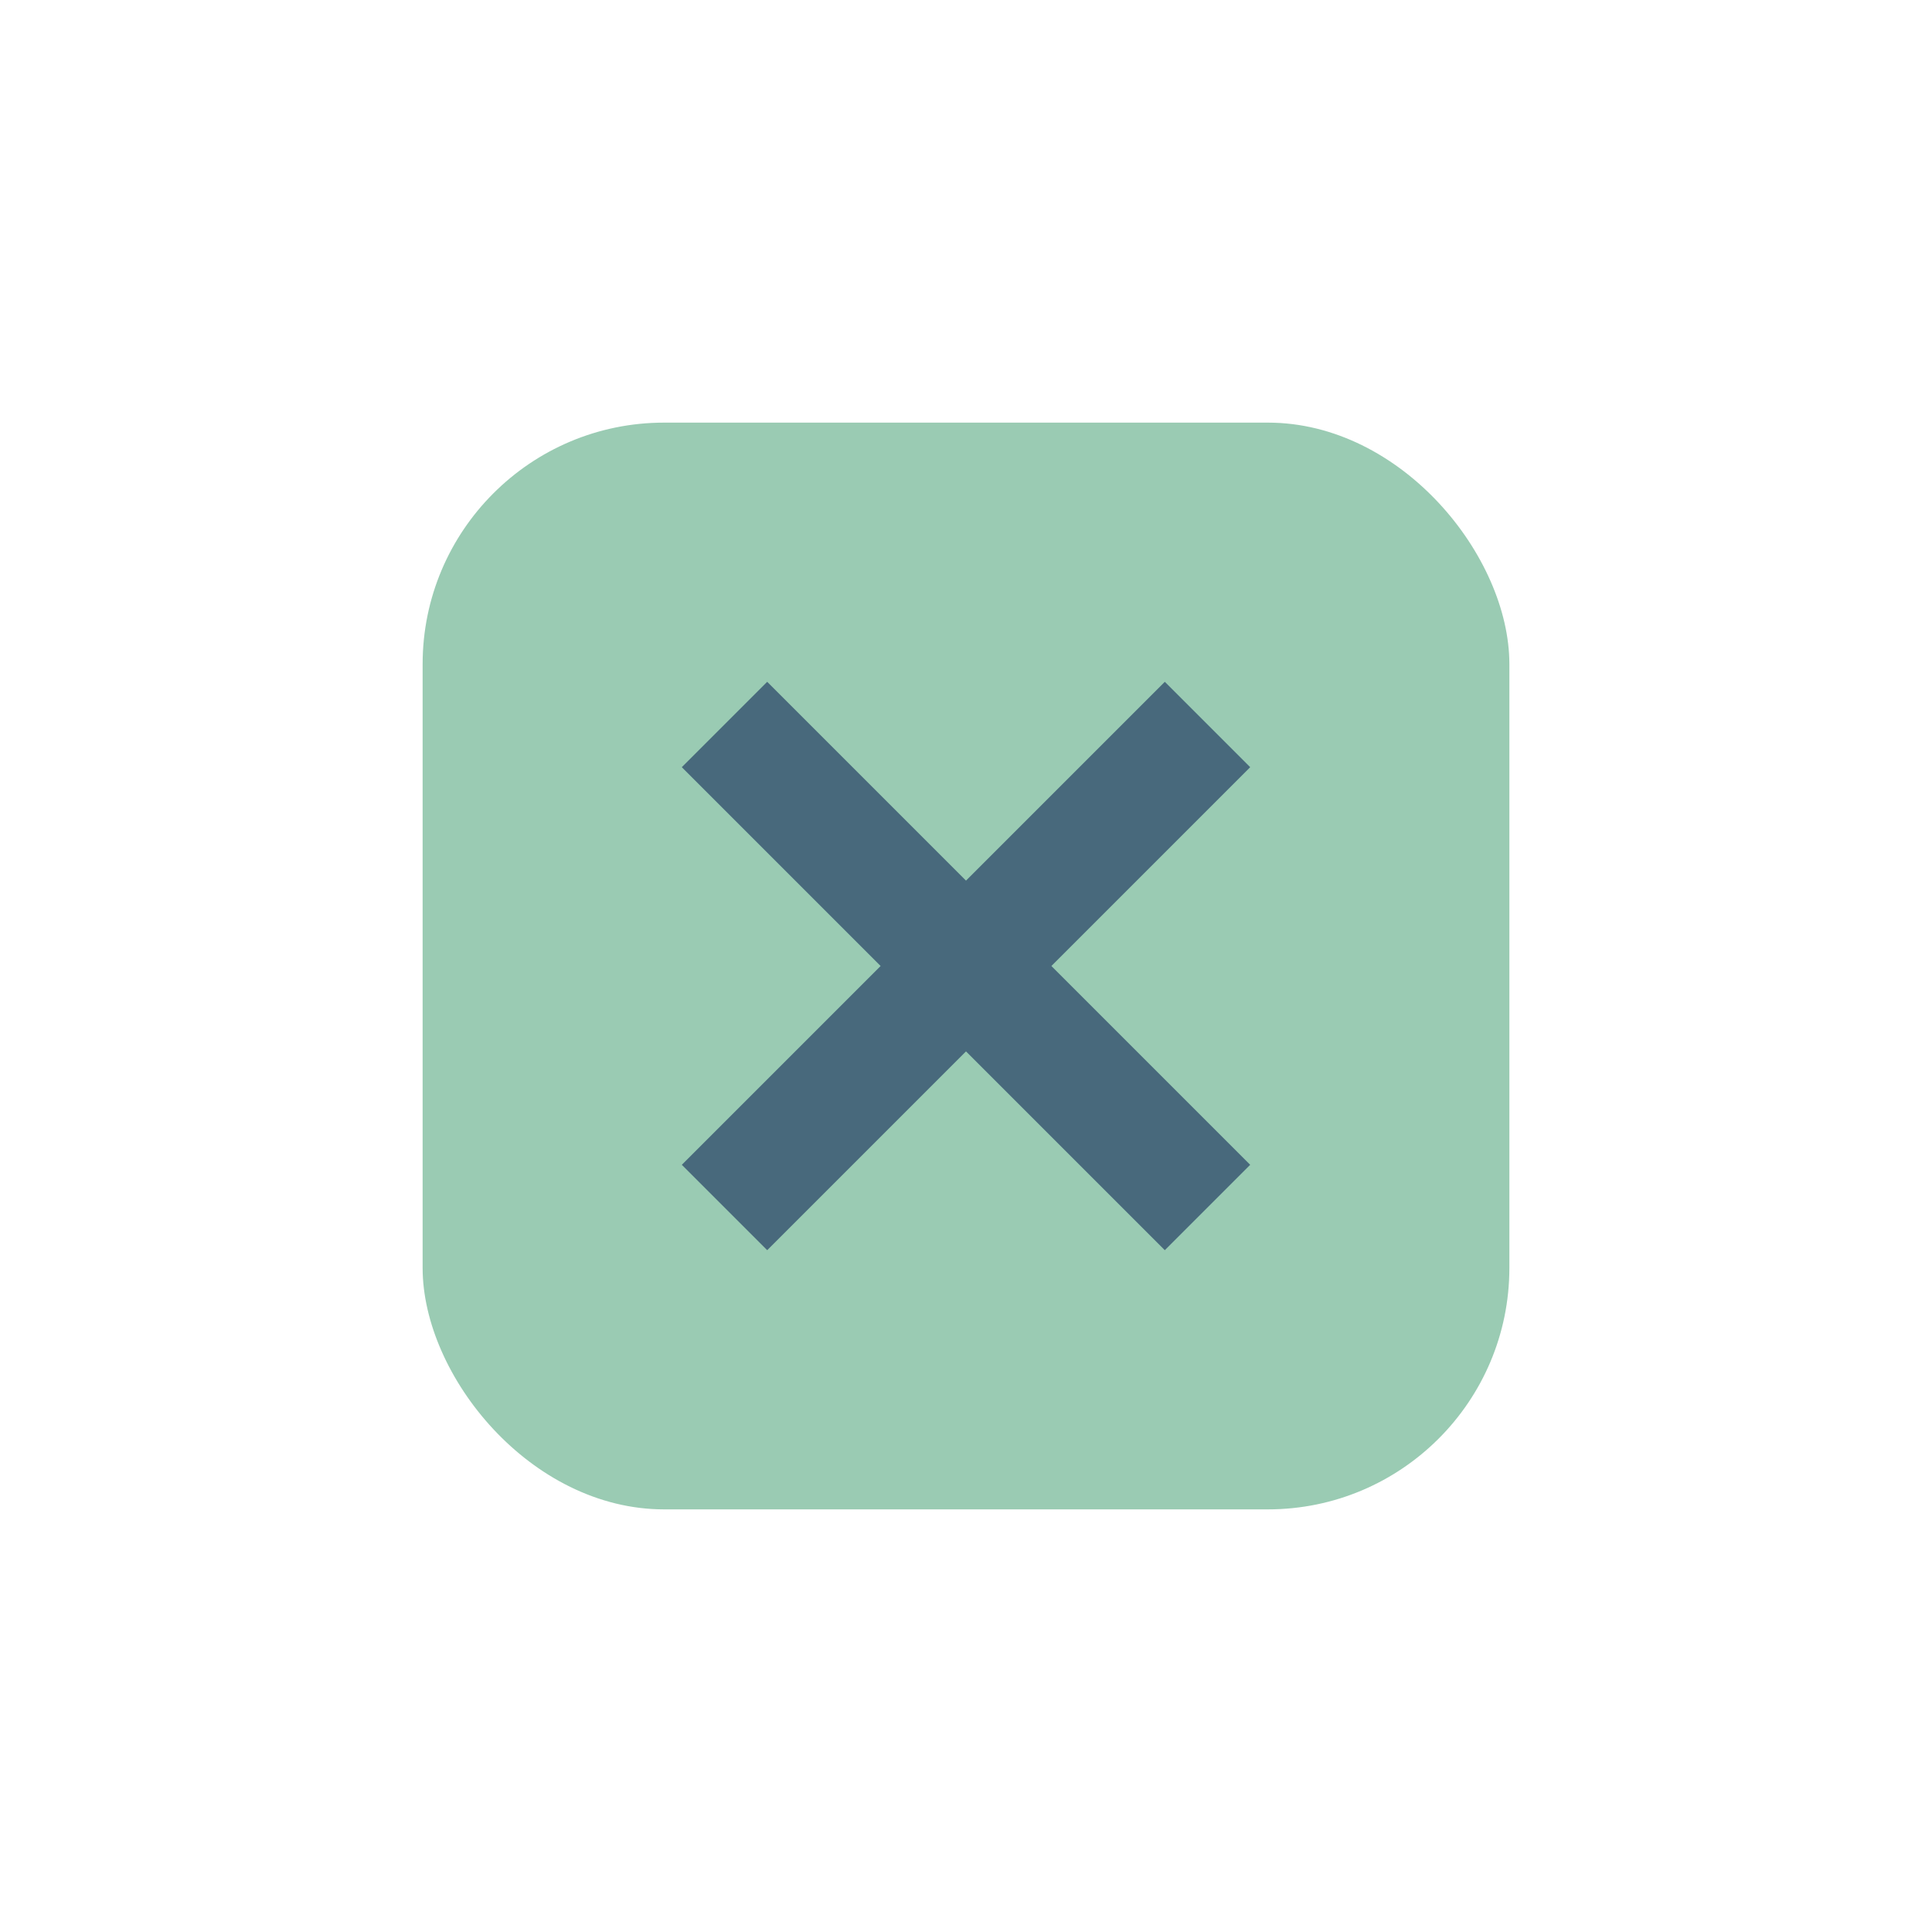 <?xml version="1.0" encoding="UTF-8"?>
<svg xmlns="http://www.w3.org/2000/svg" width="32" height="32" viewBox="0 0 32 32"><rect x="7" y="7" width="18" height="18" rx="4" fill="#9ACBB3"/><path d="M12 20l8-8M12 12l8 8" stroke="#48697C" stroke-width="2" fill="none"/></svg>